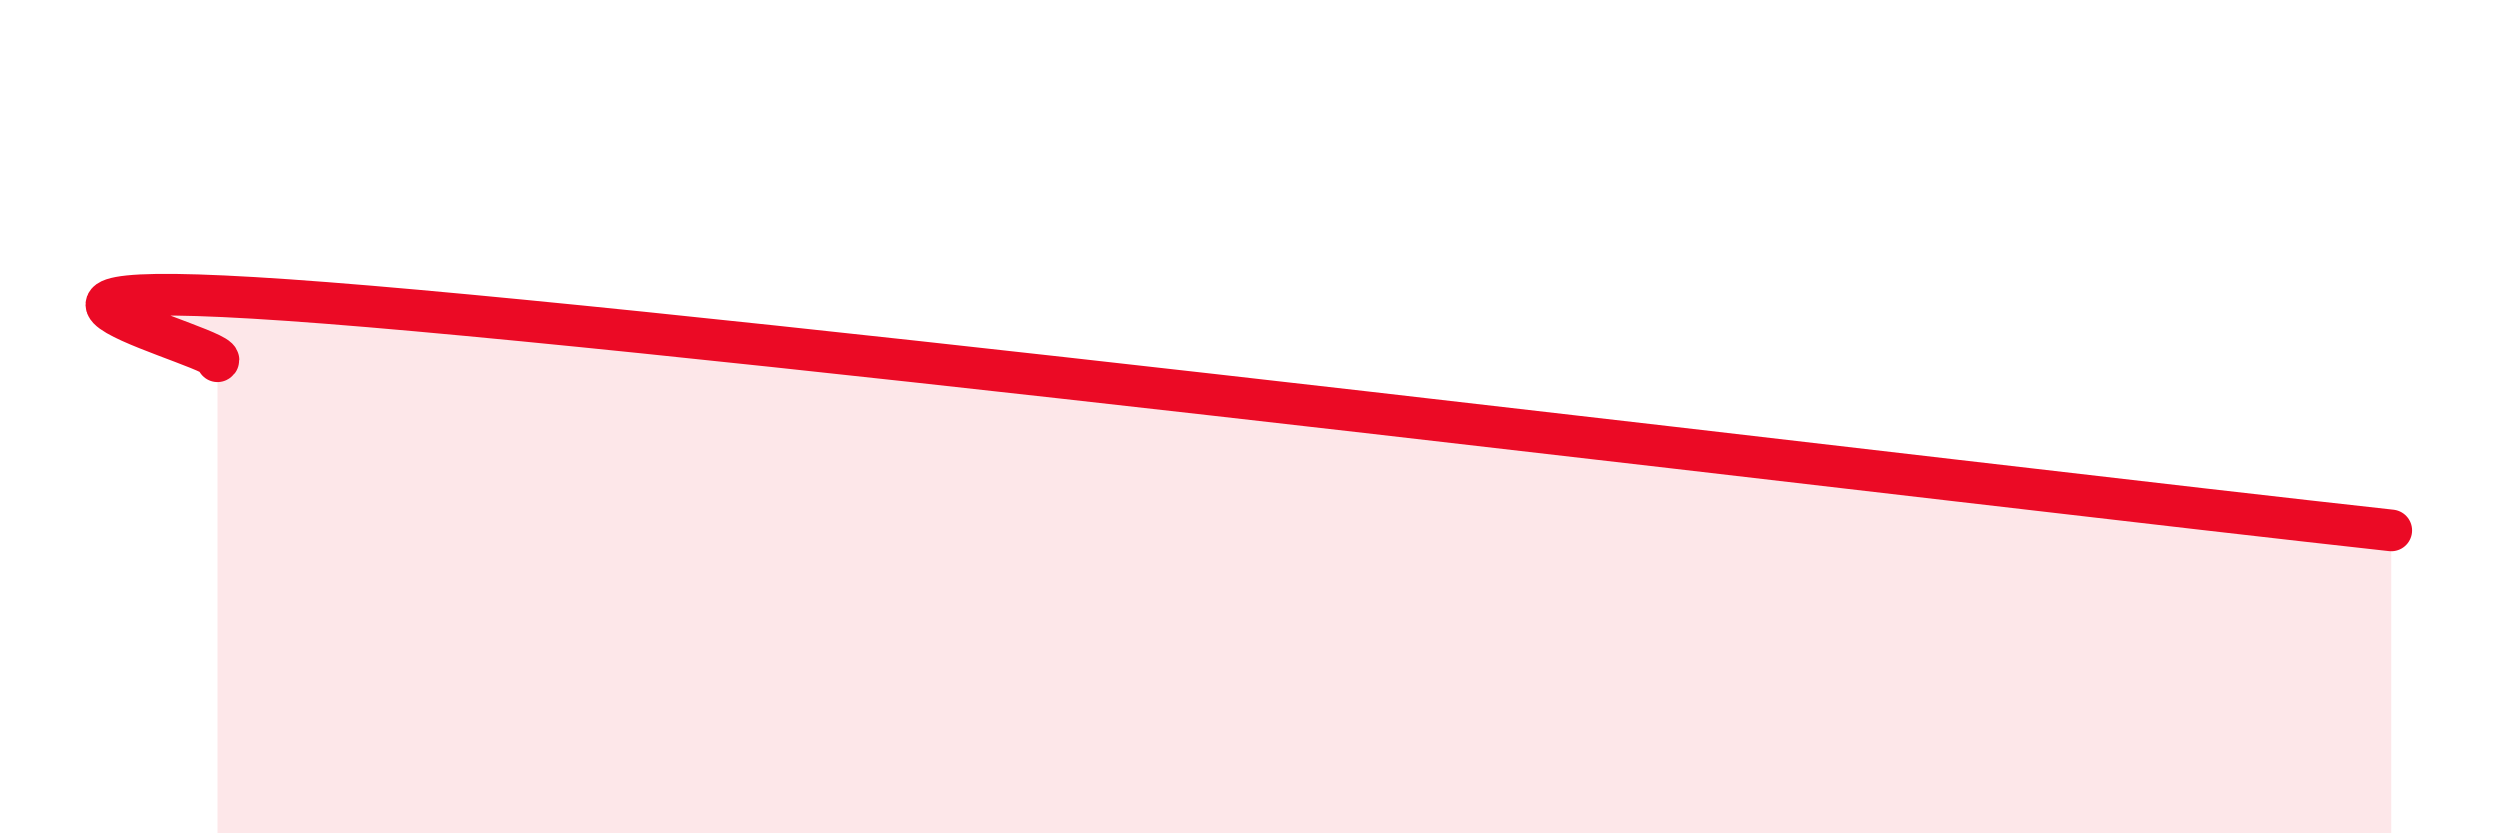 
    <svg width="60" height="20" viewBox="0 0 60 20" xmlns="http://www.w3.org/2000/svg">
      <path
        d="M 5.22,8.67 C 5.74,8.39 -2.6,6.46 7.83,7.27 C 18.26,8.08 47.48,11.64 57.39,12.73L57.39 20L5.22 20Z"
        fill="#EB0A25"
        opacity="0.1"
        stroke-linecap="round"
        stroke-linejoin="round"
      />
      <path
        d="M 5.22,8.67 C 5.74,8.39 -2.6,6.46 7.83,7.27 C 18.26,8.08 47.48,11.64 57.39,12.73"
        stroke="#EB0A25"
        stroke-width="1"
        fill="none"
        stroke-linecap="round"
        stroke-linejoin="round"
      />
    </svg>
  